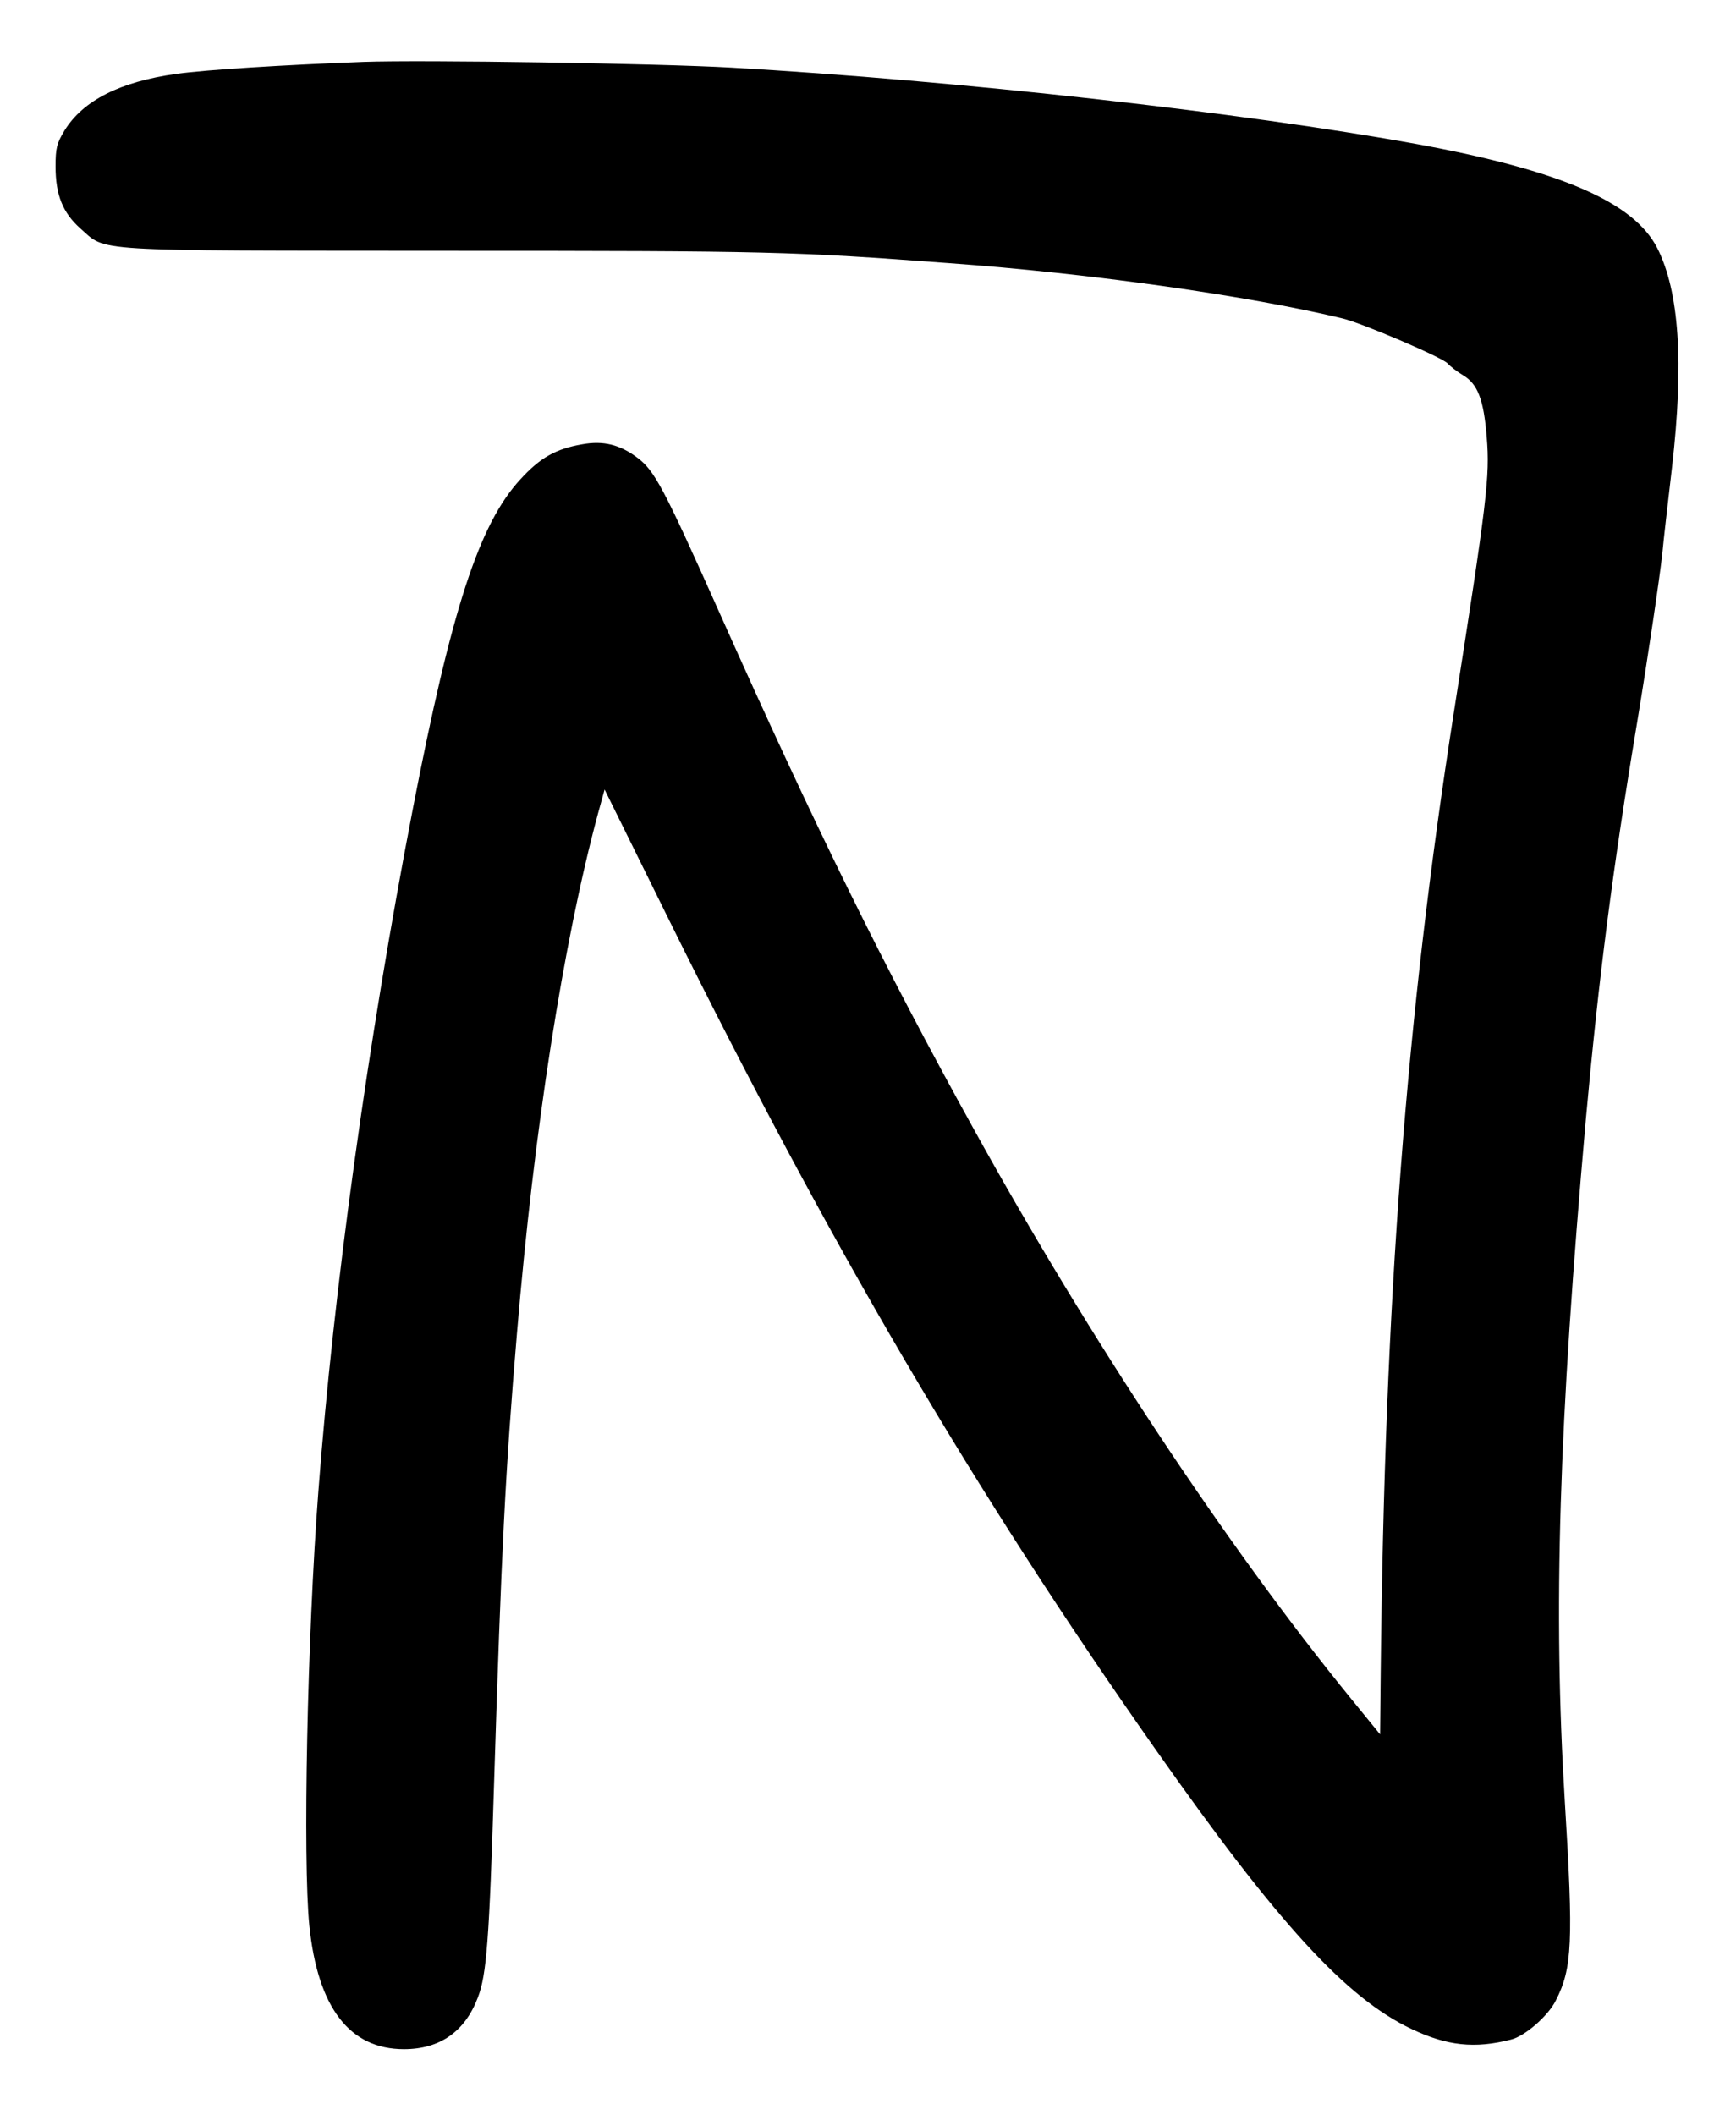 <?xml version="1.0" standalone="no"?>
<!DOCTYPE svg PUBLIC "-//W3C//DTD SVG 20010904//EN"
 "http://www.w3.org/TR/2001/REC-SVG-20010904/DTD/svg10.dtd">
<svg version="1.0" xmlns="http://www.w3.org/2000/svg"
 width="578pt" height="704pt" viewBox="0 0 578 704"
 preserveAspectRatio="xMidYMid meet">
<g transform="translate(0,704) scale(0.1,-0.1)"
fill="#000000" stroke="none">
<path d="M1210 6834 c-265 -10 -525 -26 -624 -40 -186 -26 -309 -88 -371 -188
-26 -43 -30 -59 -30 -120 0 -95 24 -154 82 -206 90 -79 15 -74 1223 -75 1082
0 1147 -2 1670 -41 472 -34 998 -109 1310 -184 66 -16 333 -130 350 -150 8 -9
31 -27 51 -39 49 -29 69 -81 79 -206 11 -132 1 -211 -110 -920 -158 -1010
-230 -1953 -243 -3194 l-2 -204 -101 124 c-410 504 -866 1193 -1251 1889 -300
542 -529 1007 -849 1724 -184 412 -214 468 -270 511 -59 45 -115 59 -186 46
-88 -15 -140 -45 -205 -116 -138 -149 -230 -434 -359 -1100 -150 -777 -263
-1596 -314 -2270 -37 -483 -52 -1227 -30 -1445 28 -273 134 -411 315 -411 119
0 203 58 246 172 29 75 38 190 54 714 24 769 38 1045 76 1495 57 680 154 1302
270 1732 l22 80 217 -439 c534 -1079 1014 -1898 1616 -2754 408 -581 636 -830
854 -933 118 -56 210 -66 331 -35 46 11 124 79 149 130 55 107 59 194 30 664
-39 636 -20 1252 70 2268 43 473 89 832 170 1317 37 223 76 487 85 570 3 36
18 164 32 285 40 348 24 585 -49 729 -78 153 -320 258 -798 346 -583 106
-1533 212 -2285 255 -249 14 -1025 26 -1225 19z"/>
</g>
</svg>

